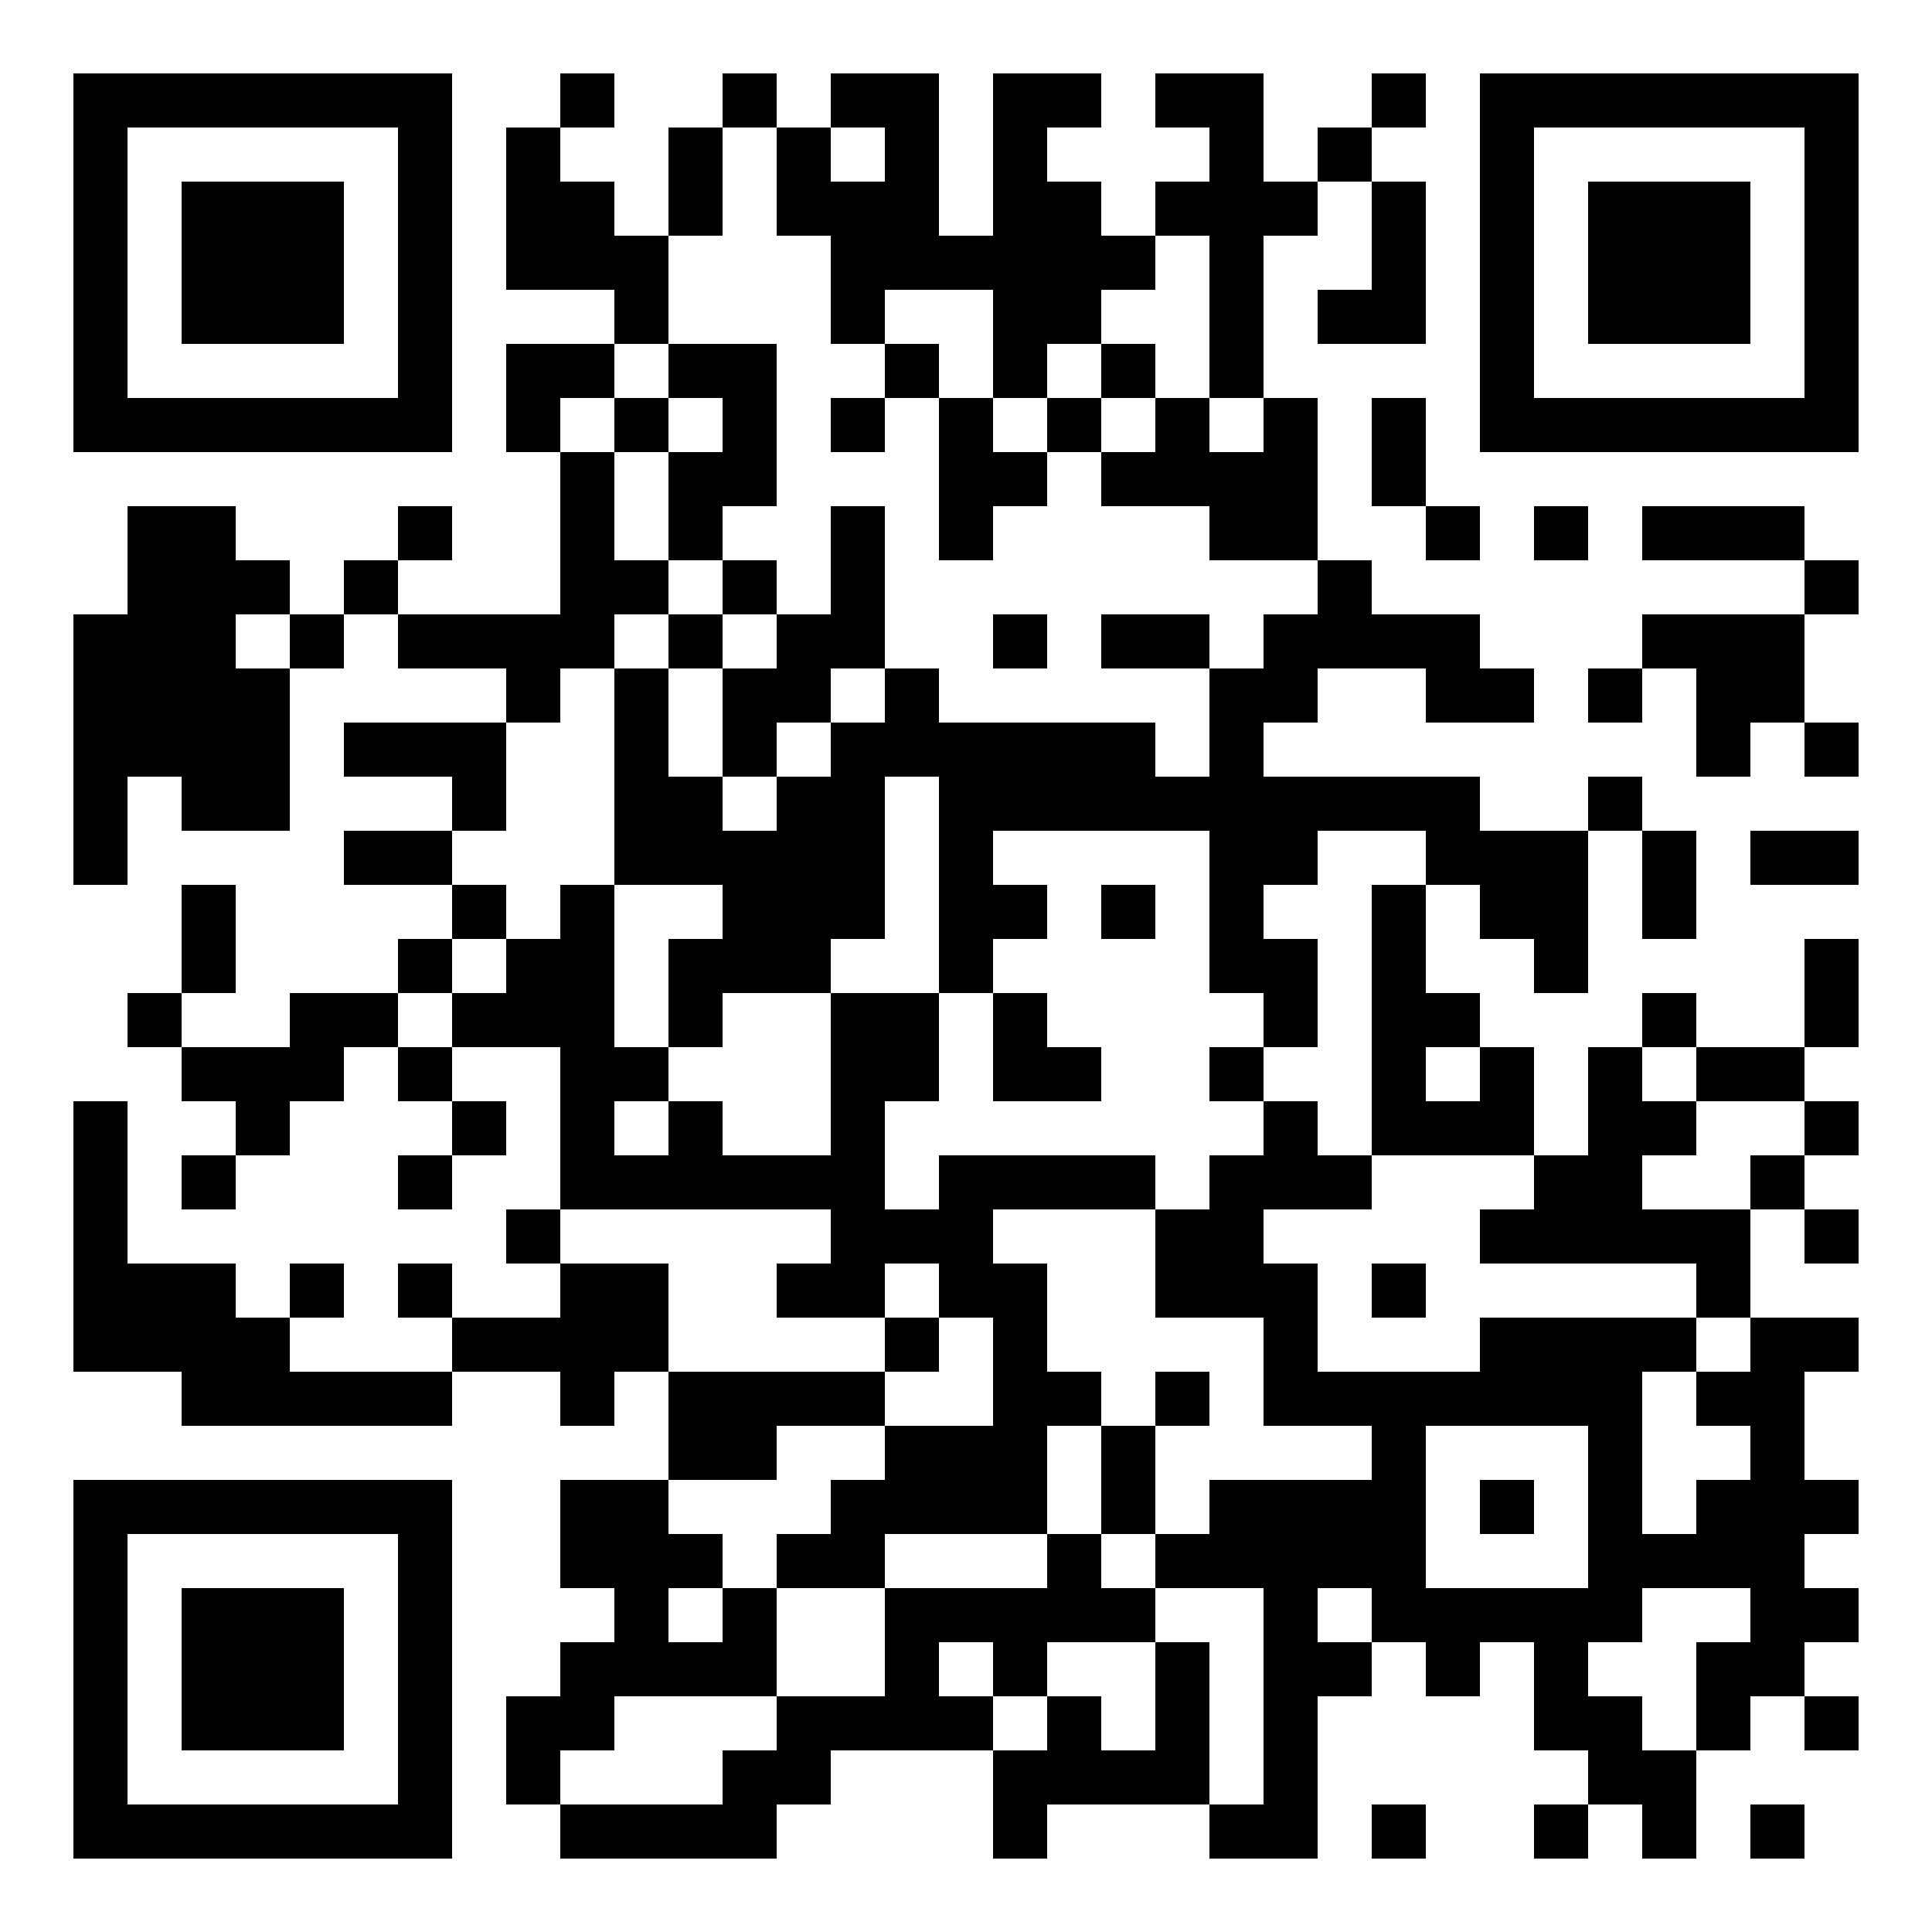 <svg xmlns="http://www.w3.org/2000/svg" width="500" height="500"><rect width="100%" height="100%" fill="#808080" stroke="none"/><defs><clipPath id="clip-path-dot-color"><rect x="19" y="159" width="14" height="14" transform="rotate(0,26,166)"></rect><rect x="19" y="173" width="14" height="14" transform="rotate(0,26,180)"></rect><rect x="19" y="187" width="14" height="14" transform="rotate(0,26,194)"></rect><rect x="19" y="201" width="14" height="14" transform="rotate(0,26,208)"></rect><rect x="19" y="215" width="14" height="14" transform="rotate(0,26,222)"></rect><rect x="19" y="285" width="14" height="14" transform="rotate(0,26,292)"></rect><rect x="19" y="299" width="14" height="14" transform="rotate(0,26,306)"></rect><rect x="19" y="313" width="14" height="14" transform="rotate(0,26,320)"></rect><rect x="19" y="327" width="14" height="14" transform="rotate(0,26,334)"></rect><rect x="19" y="341" width="14" height="14" transform="rotate(0,26,348)"></rect><rect x="33" y="131" width="14" height="14" transform="rotate(0,40,138)"></rect><rect x="33" y="145" width="14" height="14" transform="rotate(0,40,152)"></rect><rect x="33" y="159" width="14" height="14" transform="rotate(0,40,166)"></rect><rect x="33" y="173" width="14" height="14" transform="rotate(0,40,180)"></rect><rect x="33" y="187" width="14" height="14" transform="rotate(0,40,194)"></rect><rect x="33" y="257" width="14" height="14" transform="rotate(0,40,264)"></rect><rect x="33" y="327" width="14" height="14" transform="rotate(0,40,334)"></rect><rect x="33" y="341" width="14" height="14" transform="rotate(0,40,348)"></rect><rect x="47" y="131" width="14" height="14" transform="rotate(0,54,138)"></rect><rect x="47" y="145" width="14" height="14" transform="rotate(0,54,152)"></rect><rect x="47" y="159" width="14" height="14" transform="rotate(0,54,166)"></rect><rect x="47" y="173" width="14" height="14" transform="rotate(0,54,180)"></rect><rect x="47" y="187" width="14" height="14" transform="rotate(0,54,194)"></rect><rect x="47" y="201" width="14" height="14" transform="rotate(0,54,208)"></rect><rect x="47" y="229" width="14" height="14" transform="rotate(0,54,236)"></rect><rect x="47" y="243" width="14" height="14" transform="rotate(0,54,250)"></rect><rect x="47" y="271" width="14" height="14" transform="rotate(0,54,278)"></rect><rect x="47" y="299" width="14" height="14" transform="rotate(0,54,306)"></rect><rect x="47" y="327" width="14" height="14" transform="rotate(0,54,334)"></rect><rect x="47" y="341" width="14" height="14" transform="rotate(0,54,348)"></rect><rect x="47" y="355" width="14" height="14" transform="rotate(0,54,362)"></rect><rect x="61" y="145" width="14" height="14" transform="rotate(0,68,152)"></rect><rect x="61" y="173" width="14" height="14" transform="rotate(0,68,180)"></rect><rect x="61" y="187" width="14" height="14" transform="rotate(0,68,194)"></rect><rect x="61" y="201" width="14" height="14" transform="rotate(0,68,208)"></rect><rect x="61" y="271" width="14" height="14" transform="rotate(0,68,278)"></rect><rect x="61" y="285" width="14" height="14" transform="rotate(0,68,292)"></rect><rect x="61" y="341" width="14" height="14" transform="rotate(0,68,348)"></rect><rect x="61" y="355" width="14" height="14" transform="rotate(0,68,362)"></rect><rect x="75" y="159" width="14" height="14" transform="rotate(0,82,166)"></rect><rect x="75" y="257" width="14" height="14" transform="rotate(0,82,264)"></rect><rect x="75" y="271" width="14" height="14" transform="rotate(0,82,278)"></rect><rect x="75" y="327" width="14" height="14" transform="rotate(0,82,334)"></rect><rect x="75" y="355" width="14" height="14" transform="rotate(0,82,362)"></rect><rect x="89" y="145" width="14" height="14" transform="rotate(0,96,152)"></rect><rect x="89" y="187" width="14" height="14" transform="rotate(0,96,194)"></rect><rect x="89" y="215" width="14" height="14" transform="rotate(0,96,222)"></rect><rect x="89" y="257" width="14" height="14" transform="rotate(0,96,264)"></rect><rect x="89" y="355" width="14" height="14" transform="rotate(0,96,362)"></rect><rect x="103" y="131" width="14" height="14" transform="rotate(0,110,138)"></rect><rect x="103" y="159" width="14" height="14" transform="rotate(0,110,166)"></rect><rect x="103" y="187" width="14" height="14" transform="rotate(0,110,194)"></rect><rect x="103" y="215" width="14" height="14" transform="rotate(0,110,222)"></rect><rect x="103" y="243" width="14" height="14" transform="rotate(0,110,250)"></rect><rect x="103" y="271" width="14" height="14" transform="rotate(0,110,278)"></rect><rect x="103" y="299" width="14" height="14" transform="rotate(0,110,306)"></rect><rect x="103" y="327" width="14" height="14" transform="rotate(0,110,334)"></rect><rect x="103" y="355" width="14" height="14" transform="rotate(0,110,362)"></rect><rect x="117" y="159" width="14" height="14" transform="rotate(0,124,166)"></rect><rect x="117" y="187" width="14" height="14" transform="rotate(0,124,194)"></rect><rect x="117" y="201" width="14" height="14" transform="rotate(0,124,208)"></rect><rect x="117" y="229" width="14" height="14" transform="rotate(0,124,236)"></rect><rect x="117" y="257" width="14" height="14" transform="rotate(0,124,264)"></rect><rect x="117" y="285" width="14" height="14" transform="rotate(0,124,292)"></rect><rect x="117" y="341" width="14" height="14" transform="rotate(0,124,348)"></rect><rect x="131" y="33" width="14" height="14" transform="rotate(0,138,40)"></rect><rect x="131" y="47" width="14" height="14" transform="rotate(0,138,54)"></rect><rect x="131" y="61" width="14" height="14" transform="rotate(0,138,68)"></rect><rect x="131" y="89" width="14" height="14" transform="rotate(0,138,96)"></rect><rect x="131" y="103" width="14" height="14" transform="rotate(0,138,110)"></rect><rect x="131" y="159" width="14" height="14" transform="rotate(0,138,166)"></rect><rect x="131" y="173" width="14" height="14" transform="rotate(0,138,180)"></rect><rect x="131" y="243" width="14" height="14" transform="rotate(0,138,250)"></rect><rect x="131" y="257" width="14" height="14" transform="rotate(0,138,264)"></rect><rect x="131" y="313" width="14" height="14" transform="rotate(0,138,320)"></rect><rect x="131" y="341" width="14" height="14" transform="rotate(0,138,348)"></rect><rect x="131" y="439" width="14" height="14" transform="rotate(0,138,446)"></rect><rect x="131" y="453" width="14" height="14" transform="rotate(0,138,460)"></rect><rect x="145" y="19" width="14" height="14" transform="rotate(0,152,26)"></rect><rect x="145" y="47" width="14" height="14" transform="rotate(0,152,54)"></rect><rect x="145" y="61" width="14" height="14" transform="rotate(0,152,68)"></rect><rect x="145" y="89" width="14" height="14" transform="rotate(0,152,96)"></rect><rect x="145" y="117" width="14" height="14" transform="rotate(0,152,124)"></rect><rect x="145" y="131" width="14" height="14" transform="rotate(0,152,138)"></rect><rect x="145" y="145" width="14" height="14" transform="rotate(0,152,152)"></rect><rect x="145" y="159" width="14" height="14" transform="rotate(0,152,166)"></rect><rect x="145" y="229" width="14" height="14" transform="rotate(0,152,236)"></rect><rect x="145" y="243" width="14" height="14" transform="rotate(0,152,250)"></rect><rect x="145" y="257" width="14" height="14" transform="rotate(0,152,264)"></rect><rect x="145" y="271" width="14" height="14" transform="rotate(0,152,278)"></rect><rect x="145" y="285" width="14" height="14" transform="rotate(0,152,292)"></rect><rect x="145" y="299" width="14" height="14" transform="rotate(0,152,306)"></rect><rect x="145" y="327" width="14" height="14" transform="rotate(0,152,334)"></rect><rect x="145" y="341" width="14" height="14" transform="rotate(0,152,348)"></rect><rect x="145" y="355" width="14" height="14" transform="rotate(0,152,362)"></rect><rect x="145" y="383" width="14" height="14" transform="rotate(0,152,390)"></rect><rect x="145" y="397" width="14" height="14" transform="rotate(0,152,404)"></rect><rect x="145" y="425" width="14" height="14" transform="rotate(0,152,432)"></rect><rect x="145" y="439" width="14" height="14" transform="rotate(0,152,446)"></rect><rect x="145" y="467" width="14" height="14" transform="rotate(0,152,474)"></rect><rect x="159" y="61" width="14" height="14" transform="rotate(0,166,68)"></rect><rect x="159" y="75" width="14" height="14" transform="rotate(0,166,82)"></rect><rect x="159" y="103" width="14" height="14" transform="rotate(0,166,110)"></rect><rect x="159" y="145" width="14" height="14" transform="rotate(0,166,152)"></rect><rect x="159" y="173" width="14" height="14" transform="rotate(0,166,180)"></rect><rect x="159" y="187" width="14" height="14" transform="rotate(0,166,194)"></rect><rect x="159" y="201" width="14" height="14" transform="rotate(0,166,208)"></rect><rect x="159" y="215" width="14" height="14" transform="rotate(0,166,222)"></rect><rect x="159" y="271" width="14" height="14" transform="rotate(0,166,278)"></rect><rect x="159" y="299" width="14" height="14" transform="rotate(0,166,306)"></rect><rect x="159" y="327" width="14" height="14" transform="rotate(0,166,334)"></rect><rect x="159" y="341" width="14" height="14" transform="rotate(0,166,348)"></rect><rect x="159" y="383" width="14" height="14" transform="rotate(0,166,390)"></rect><rect x="159" y="397" width="14" height="14" transform="rotate(0,166,404)"></rect><rect x="159" y="411" width="14" height="14" transform="rotate(0,166,418)"></rect><rect x="159" y="425" width="14" height="14" transform="rotate(0,166,432)"></rect><rect x="159" y="467" width="14" height="14" transform="rotate(0,166,474)"></rect><rect x="173" y="33" width="14" height="14" transform="rotate(0,180,40)"></rect><rect x="173" y="47" width="14" height="14" transform="rotate(0,180,54)"></rect><rect x="173" y="89" width="14" height="14" transform="rotate(0,180,96)"></rect><rect x="173" y="117" width="14" height="14" transform="rotate(0,180,124)"></rect><rect x="173" y="131" width="14" height="14" transform="rotate(0,180,138)"></rect><rect x="173" y="159" width="14" height="14" transform="rotate(0,180,166)"></rect><rect x="173" y="201" width="14" height="14" transform="rotate(0,180,208)"></rect><rect x="173" y="215" width="14" height="14" transform="rotate(0,180,222)"></rect><rect x="173" y="243" width="14" height="14" transform="rotate(0,180,250)"></rect><rect x="173" y="257" width="14" height="14" transform="rotate(0,180,264)"></rect><rect x="173" y="285" width="14" height="14" transform="rotate(0,180,292)"></rect><rect x="173" y="299" width="14" height="14" transform="rotate(0,180,306)"></rect><rect x="173" y="355" width="14" height="14" transform="rotate(0,180,362)"></rect><rect x="173" y="369" width="14" height="14" transform="rotate(0,180,376)"></rect><rect x="173" y="397" width="14" height="14" transform="rotate(0,180,404)"></rect><rect x="173" y="425" width="14" height="14" transform="rotate(0,180,432)"></rect><rect x="173" y="467" width="14" height="14" transform="rotate(0,180,474)"></rect><rect x="187" y="19" width="14" height="14" transform="rotate(0,194,26)"></rect><rect x="187" y="89" width="14" height="14" transform="rotate(0,194,96)"></rect><rect x="187" y="103" width="14" height="14" transform="rotate(0,194,110)"></rect><rect x="187" y="117" width="14" height="14" transform="rotate(0,194,124)"></rect><rect x="187" y="145" width="14" height="14" transform="rotate(0,194,152)"></rect><rect x="187" y="173" width="14" height="14" transform="rotate(0,194,180)"></rect><rect x="187" y="187" width="14" height="14" transform="rotate(0,194,194)"></rect><rect x="187" y="215" width="14" height="14" transform="rotate(0,194,222)"></rect><rect x="187" y="229" width="14" height="14" transform="rotate(0,194,236)"></rect><rect x="187" y="243" width="14" height="14" transform="rotate(0,194,250)"></rect><rect x="187" y="299" width="14" height="14" transform="rotate(0,194,306)"></rect><rect x="187" y="355" width="14" height="14" transform="rotate(0,194,362)"></rect><rect x="187" y="369" width="14" height="14" transform="rotate(0,194,376)"></rect><rect x="187" y="411" width="14" height="14" transform="rotate(0,194,418)"></rect><rect x="187" y="425" width="14" height="14" transform="rotate(0,194,432)"></rect><rect x="187" y="453" width="14" height="14" transform="rotate(0,194,460)"></rect><rect x="187" y="467" width="14" height="14" transform="rotate(0,194,474)"></rect><rect x="201" y="33" width="14" height="14" transform="rotate(0,208,40)"></rect><rect x="201" y="47" width="14" height="14" transform="rotate(0,208,54)"></rect><rect x="201" y="159" width="14" height="14" transform="rotate(0,208,166)"></rect><rect x="201" y="173" width="14" height="14" transform="rotate(0,208,180)"></rect><rect x="201" y="201" width="14" height="14" transform="rotate(0,208,208)"></rect><rect x="201" y="215" width="14" height="14" transform="rotate(0,208,222)"></rect><rect x="201" y="229" width="14" height="14" transform="rotate(0,208,236)"></rect><rect x="201" y="243" width="14" height="14" transform="rotate(0,208,250)"></rect><rect x="201" y="299" width="14" height="14" transform="rotate(0,208,306)"></rect><rect x="201" y="327" width="14" height="14" transform="rotate(0,208,334)"></rect><rect x="201" y="355" width="14" height="14" transform="rotate(0,208,362)"></rect><rect x="201" y="397" width="14" height="14" transform="rotate(0,208,404)"></rect><rect x="201" y="439" width="14" height="14" transform="rotate(0,208,446)"></rect><rect x="201" y="453" width="14" height="14" transform="rotate(0,208,460)"></rect><rect x="215" y="19" width="14" height="14" transform="rotate(0,222,26)"></rect><rect x="215" y="47" width="14" height="14" transform="rotate(0,222,54)"></rect><rect x="215" y="61" width="14" height="14" transform="rotate(0,222,68)"></rect><rect x="215" y="75" width="14" height="14" transform="rotate(0,222,82)"></rect><rect x="215" y="103" width="14" height="14" transform="rotate(0,222,110)"></rect><rect x="215" y="131" width="14" height="14" transform="rotate(0,222,138)"></rect><rect x="215" y="145" width="14" height="14" transform="rotate(0,222,152)"></rect><rect x="215" y="159" width="14" height="14" transform="rotate(0,222,166)"></rect><rect x="215" y="187" width="14" height="14" transform="rotate(0,222,194)"></rect><rect x="215" y="201" width="14" height="14" transform="rotate(0,222,208)"></rect><rect x="215" y="215" width="14" height="14" transform="rotate(0,222,222)"></rect><rect x="215" y="229" width="14" height="14" transform="rotate(0,222,236)"></rect><rect x="215" y="257" width="14" height="14" transform="rotate(0,222,264)"></rect><rect x="215" y="271" width="14" height="14" transform="rotate(0,222,278)"></rect><rect x="215" y="285" width="14" height="14" transform="rotate(0,222,292)"></rect><rect x="215" y="299" width="14" height="14" transform="rotate(0,222,306)"></rect><rect x="215" y="313" width="14" height="14" transform="rotate(0,222,320)"></rect><rect x="215" y="327" width="14" height="14" transform="rotate(0,222,334)"></rect><rect x="215" y="355" width="14" height="14" transform="rotate(0,222,362)"></rect><rect x="215" y="383" width="14" height="14" transform="rotate(0,222,390)"></rect><rect x="215" y="397" width="14" height="14" transform="rotate(0,222,404)"></rect><rect x="215" y="439" width="14" height="14" transform="rotate(0,222,446)"></rect><rect x="229" y="19" width="14" height="14" transform="rotate(0,236,26)"></rect><rect x="229" y="33" width="14" height="14" transform="rotate(0,236,40)"></rect><rect x="229" y="47" width="14" height="14" transform="rotate(0,236,54)"></rect><rect x="229" y="61" width="14" height="14" transform="rotate(0,236,68)"></rect><rect x="229" y="89" width="14" height="14" transform="rotate(0,236,96)"></rect><rect x="229" y="173" width="14" height="14" transform="rotate(0,236,180)"></rect><rect x="229" y="187" width="14" height="14" transform="rotate(0,236,194)"></rect><rect x="229" y="257" width="14" height="14" transform="rotate(0,236,264)"></rect><rect x="229" y="271" width="14" height="14" transform="rotate(0,236,278)"></rect><rect x="229" y="313" width="14" height="14" transform="rotate(0,236,320)"></rect><rect x="229" y="341" width="14" height="14" transform="rotate(0,236,348)"></rect><rect x="229" y="369" width="14" height="14" transform="rotate(0,236,376)"></rect><rect x="229" y="383" width="14" height="14" transform="rotate(0,236,390)"></rect><rect x="229" y="411" width="14" height="14" transform="rotate(0,236,418)"></rect><rect x="229" y="425" width="14" height="14" transform="rotate(0,236,432)"></rect><rect x="229" y="439" width="14" height="14" transform="rotate(0,236,446)"></rect><rect x="243" y="61" width="14" height="14" transform="rotate(0,250,68)"></rect><rect x="243" y="103" width="14" height="14" transform="rotate(0,250,110)"></rect><rect x="243" y="117" width="14" height="14" transform="rotate(0,250,124)"></rect><rect x="243" y="131" width="14" height="14" transform="rotate(0,250,138)"></rect><rect x="243" y="187" width="14" height="14" transform="rotate(0,250,194)"></rect><rect x="243" y="201" width="14" height="14" transform="rotate(0,250,208)"></rect><rect x="243" y="215" width="14" height="14" transform="rotate(0,250,222)"></rect><rect x="243" y="229" width="14" height="14" transform="rotate(0,250,236)"></rect><rect x="243" y="243" width="14" height="14" transform="rotate(0,250,250)"></rect><rect x="243" y="299" width="14" height="14" transform="rotate(0,250,306)"></rect><rect x="243" y="313" width="14" height="14" transform="rotate(0,250,320)"></rect><rect x="243" y="327" width="14" height="14" transform="rotate(0,250,334)"></rect><rect x="243" y="369" width="14" height="14" transform="rotate(0,250,376)"></rect><rect x="243" y="383" width="14" height="14" transform="rotate(0,250,390)"></rect><rect x="243" y="411" width="14" height="14" transform="rotate(0,250,418)"></rect><rect x="243" y="439" width="14" height="14" transform="rotate(0,250,446)"></rect><rect x="257" y="19" width="14" height="14" transform="rotate(0,264,26)"></rect><rect x="257" y="33" width="14" height="14" transform="rotate(0,264,40)"></rect><rect x="257" y="47" width="14" height="14" transform="rotate(0,264,54)"></rect><rect x="257" y="61" width="14" height="14" transform="rotate(0,264,68)"></rect><rect x="257" y="75" width="14" height="14" transform="rotate(0,264,82)"></rect><rect x="257" y="89" width="14" height="14" transform="rotate(0,264,96)"></rect><rect x="257" y="117" width="14" height="14" transform="rotate(0,264,124)"></rect><rect x="257" y="159" width="14" height="14" transform="rotate(0,264,166)"></rect><rect x="257" y="187" width="14" height="14" transform="rotate(0,264,194)"></rect><rect x="257" y="201" width="14" height="14" transform="rotate(0,264,208)"></rect><rect x="257" y="229" width="14" height="14" transform="rotate(0,264,236)"></rect><rect x="257" y="257" width="14" height="14" transform="rotate(0,264,264)"></rect><rect x="257" y="271" width="14" height="14" transform="rotate(0,264,278)"></rect><rect x="257" y="299" width="14" height="14" transform="rotate(0,264,306)"></rect><rect x="257" y="327" width="14" height="14" transform="rotate(0,264,334)"></rect><rect x="257" y="341" width="14" height="14" transform="rotate(0,264,348)"></rect><rect x="257" y="355" width="14" height="14" transform="rotate(0,264,362)"></rect><rect x="257" y="369" width="14" height="14" transform="rotate(0,264,376)"></rect><rect x="257" y="383" width="14" height="14" transform="rotate(0,264,390)"></rect><rect x="257" y="411" width="14" height="14" transform="rotate(0,264,418)"></rect><rect x="257" y="425" width="14" height="14" transform="rotate(0,264,432)"></rect><rect x="257" y="453" width="14" height="14" transform="rotate(0,264,460)"></rect><rect x="257" y="467" width="14" height="14" transform="rotate(0,264,474)"></rect><rect x="271" y="19" width="14" height="14" transform="rotate(0,278,26)"></rect><rect x="271" y="47" width="14" height="14" transform="rotate(0,278,54)"></rect><rect x="271" y="61" width="14" height="14" transform="rotate(0,278,68)"></rect><rect x="271" y="75" width="14" height="14" transform="rotate(0,278,82)"></rect><rect x="271" y="103" width="14" height="14" transform="rotate(0,278,110)"></rect><rect x="271" y="187" width="14" height="14" transform="rotate(0,278,194)"></rect><rect x="271" y="201" width="14" height="14" transform="rotate(0,278,208)"></rect><rect x="271" y="271" width="14" height="14" transform="rotate(0,278,278)"></rect><rect x="271" y="299" width="14" height="14" transform="rotate(0,278,306)"></rect><rect x="271" y="355" width="14" height="14" transform="rotate(0,278,362)"></rect><rect x="271" y="397" width="14" height="14" transform="rotate(0,278,404)"></rect><rect x="271" y="411" width="14" height="14" transform="rotate(0,278,418)"></rect><rect x="271" y="439" width="14" height="14" transform="rotate(0,278,446)"></rect><rect x="271" y="453" width="14" height="14" transform="rotate(0,278,460)"></rect><rect x="285" y="61" width="14" height="14" transform="rotate(0,292,68)"></rect><rect x="285" y="89" width="14" height="14" transform="rotate(0,292,96)"></rect><rect x="285" y="117" width="14" height="14" transform="rotate(0,292,124)"></rect><rect x="285" y="159" width="14" height="14" transform="rotate(0,292,166)"></rect><rect x="285" y="187" width="14" height="14" transform="rotate(0,292,194)"></rect><rect x="285" y="201" width="14" height="14" transform="rotate(0,292,208)"></rect><rect x="285" y="229" width="14" height="14" transform="rotate(0,292,236)"></rect><rect x="285" y="299" width="14" height="14" transform="rotate(0,292,306)"></rect><rect x="285" y="369" width="14" height="14" transform="rotate(0,292,376)"></rect><rect x="285" y="383" width="14" height="14" transform="rotate(0,292,390)"></rect><rect x="285" y="411" width="14" height="14" transform="rotate(0,292,418)"></rect><rect x="285" y="453" width="14" height="14" transform="rotate(0,292,460)"></rect><rect x="299" y="19" width="14" height="14" transform="rotate(0,306,26)"></rect><rect x="299" y="47" width="14" height="14" transform="rotate(0,306,54)"></rect><rect x="299" y="103" width="14" height="14" transform="rotate(0,306,110)"></rect><rect x="299" y="117" width="14" height="14" transform="rotate(0,306,124)"></rect><rect x="299" y="159" width="14" height="14" transform="rotate(0,306,166)"></rect><rect x="299" y="201" width="14" height="14" transform="rotate(0,306,208)"></rect><rect x="299" y="313" width="14" height="14" transform="rotate(0,306,320)"></rect><rect x="299" y="327" width="14" height="14" transform="rotate(0,306,334)"></rect><rect x="299" y="355" width="14" height="14" transform="rotate(0,306,362)"></rect><rect x="299" y="397" width="14" height="14" transform="rotate(0,306,404)"></rect><rect x="299" y="425" width="14" height="14" transform="rotate(0,306,432)"></rect><rect x="299" y="439" width="14" height="14" transform="rotate(0,306,446)"></rect><rect x="299" y="453" width="14" height="14" transform="rotate(0,306,460)"></rect><rect x="313" y="19" width="14" height="14" transform="rotate(0,320,26)"></rect><rect x="313" y="33" width="14" height="14" transform="rotate(0,320,40)"></rect><rect x="313" y="47" width="14" height="14" transform="rotate(0,320,54)"></rect><rect x="313" y="61" width="14" height="14" transform="rotate(0,320,68)"></rect><rect x="313" y="75" width="14" height="14" transform="rotate(0,320,82)"></rect><rect x="313" y="89" width="14" height="14" transform="rotate(0,320,96)"></rect><rect x="313" y="117" width="14" height="14" transform="rotate(0,320,124)"></rect><rect x="313" y="131" width="14" height="14" transform="rotate(0,320,138)"></rect><rect x="313" y="173" width="14" height="14" transform="rotate(0,320,180)"></rect><rect x="313" y="187" width="14" height="14" transform="rotate(0,320,194)"></rect><rect x="313" y="201" width="14" height="14" transform="rotate(0,320,208)"></rect><rect x="313" y="215" width="14" height="14" transform="rotate(0,320,222)"></rect><rect x="313" y="229" width="14" height="14" transform="rotate(0,320,236)"></rect><rect x="313" y="243" width="14" height="14" transform="rotate(0,320,250)"></rect><rect x="313" y="271" width="14" height="14" transform="rotate(0,320,278)"></rect><rect x="313" y="299" width="14" height="14" transform="rotate(0,320,306)"></rect><rect x="313" y="313" width="14" height="14" transform="rotate(0,320,320)"></rect><rect x="313" y="327" width="14" height="14" transform="rotate(0,320,334)"></rect><rect x="313" y="383" width="14" height="14" transform="rotate(0,320,390)"></rect><rect x="313" y="397" width="14" height="14" transform="rotate(0,320,404)"></rect><rect x="313" y="467" width="14" height="14" transform="rotate(0,320,474)"></rect><rect x="327" y="47" width="14" height="14" transform="rotate(0,334,54)"></rect><rect x="327" y="103" width="14" height="14" transform="rotate(0,334,110)"></rect><rect x="327" y="117" width="14" height="14" transform="rotate(0,334,124)"></rect><rect x="327" y="131" width="14" height="14" transform="rotate(0,334,138)"></rect><rect x="327" y="159" width="14" height="14" transform="rotate(0,334,166)"></rect><rect x="327" y="173" width="14" height="14" transform="rotate(0,334,180)"></rect><rect x="327" y="201" width="14" height="14" transform="rotate(0,334,208)"></rect><rect x="327" y="215" width="14" height="14" transform="rotate(0,334,222)"></rect><rect x="327" y="243" width="14" height="14" transform="rotate(0,334,250)"></rect><rect x="327" y="257" width="14" height="14" transform="rotate(0,334,264)"></rect><rect x="327" y="285" width="14" height="14" transform="rotate(0,334,292)"></rect><rect x="327" y="299" width="14" height="14" transform="rotate(0,334,306)"></rect><rect x="327" y="327" width="14" height="14" transform="rotate(0,334,334)"></rect><rect x="327" y="341" width="14" height="14" transform="rotate(0,334,348)"></rect><rect x="327" y="355" width="14" height="14" transform="rotate(0,334,362)"></rect><rect x="327" y="383" width="14" height="14" transform="rotate(0,334,390)"></rect><rect x="327" y="397" width="14" height="14" transform="rotate(0,334,404)"></rect><rect x="327" y="411" width="14" height="14" transform="rotate(0,334,418)"></rect><rect x="327" y="425" width="14" height="14" transform="rotate(0,334,432)"></rect><rect x="327" y="439" width="14" height="14" transform="rotate(0,334,446)"></rect><rect x="327" y="453" width="14" height="14" transform="rotate(0,334,460)"></rect><rect x="327" y="467" width="14" height="14" transform="rotate(0,334,474)"></rect><rect x="341" y="33" width="14" height="14" transform="rotate(0,348,40)"></rect><rect x="341" y="75" width="14" height="14" transform="rotate(0,348,82)"></rect><rect x="341" y="145" width="14" height="14" transform="rotate(0,348,152)"></rect><rect x="341" y="159" width="14" height="14" transform="rotate(0,348,166)"></rect><rect x="341" y="201" width="14" height="14" transform="rotate(0,348,208)"></rect><rect x="341" y="299" width="14" height="14" transform="rotate(0,348,306)"></rect><rect x="341" y="355" width="14" height="14" transform="rotate(0,348,362)"></rect><rect x="341" y="383" width="14" height="14" transform="rotate(0,348,390)"></rect><rect x="341" y="397" width="14" height="14" transform="rotate(0,348,404)"></rect><rect x="341" y="425" width="14" height="14" transform="rotate(0,348,432)"></rect><rect x="355" y="19" width="14" height="14" transform="rotate(0,362,26)"></rect><rect x="355" y="47" width="14" height="14" transform="rotate(0,362,54)"></rect><rect x="355" y="61" width="14" height="14" transform="rotate(0,362,68)"></rect><rect x="355" y="75" width="14" height="14" transform="rotate(0,362,82)"></rect><rect x="355" y="103" width="14" height="14" transform="rotate(0,362,110)"></rect><rect x="355" y="117" width="14" height="14" transform="rotate(0,362,124)"></rect><rect x="355" y="159" width="14" height="14" transform="rotate(0,362,166)"></rect><rect x="355" y="201" width="14" height="14" transform="rotate(0,362,208)"></rect><rect x="355" y="229" width="14" height="14" transform="rotate(0,362,236)"></rect><rect x="355" y="243" width="14" height="14" transform="rotate(0,362,250)"></rect><rect x="355" y="257" width="14" height="14" transform="rotate(0,362,264)"></rect><rect x="355" y="271" width="14" height="14" transform="rotate(0,362,278)"></rect><rect x="355" y="285" width="14" height="14" transform="rotate(0,362,292)"></rect><rect x="355" y="327" width="14" height="14" transform="rotate(0,362,334)"></rect><rect x="355" y="355" width="14" height="14" transform="rotate(0,362,362)"></rect><rect x="355" y="369" width="14" height="14" transform="rotate(0,362,376)"></rect><rect x="355" y="383" width="14" height="14" transform="rotate(0,362,390)"></rect><rect x="355" y="397" width="14" height="14" transform="rotate(0,362,404)"></rect><rect x="355" y="411" width="14" height="14" transform="rotate(0,362,418)"></rect><rect x="355" y="467" width="14" height="14" transform="rotate(0,362,474)"></rect><rect x="369" y="131" width="14" height="14" transform="rotate(0,376,138)"></rect><rect x="369" y="159" width="14" height="14" transform="rotate(0,376,166)"></rect><rect x="369" y="173" width="14" height="14" transform="rotate(0,376,180)"></rect><rect x="369" y="201" width="14" height="14" transform="rotate(0,376,208)"></rect><rect x="369" y="215" width="14" height="14" transform="rotate(0,376,222)"></rect><rect x="369" y="257" width="14" height="14" transform="rotate(0,376,264)"></rect><rect x="369" y="285" width="14" height="14" transform="rotate(0,376,292)"></rect><rect x="369" y="355" width="14" height="14" transform="rotate(0,376,362)"></rect><rect x="369" y="411" width="14" height="14" transform="rotate(0,376,418)"></rect><rect x="369" y="425" width="14" height="14" transform="rotate(0,376,432)"></rect><rect x="383" y="173" width="14" height="14" transform="rotate(0,390,180)"></rect><rect x="383" y="215" width="14" height="14" transform="rotate(0,390,222)"></rect><rect x="383" y="229" width="14" height="14" transform="rotate(0,390,236)"></rect><rect x="383" y="271" width="14" height="14" transform="rotate(0,390,278)"></rect><rect x="383" y="285" width="14" height="14" transform="rotate(0,390,292)"></rect><rect x="383" y="313" width="14" height="14" transform="rotate(0,390,320)"></rect><rect x="383" y="341" width="14" height="14" transform="rotate(0,390,348)"></rect><rect x="383" y="355" width="14" height="14" transform="rotate(0,390,362)"></rect><rect x="383" y="383" width="14" height="14" transform="rotate(0,390,390)"></rect><rect x="383" y="411" width="14" height="14" transform="rotate(0,390,418)"></rect><rect x="397" y="131" width="14" height="14" transform="rotate(0,404,138)"></rect><rect x="397" y="215" width="14" height="14" transform="rotate(0,404,222)"></rect><rect x="397" y="229" width="14" height="14" transform="rotate(0,404,236)"></rect><rect x="397" y="243" width="14" height="14" transform="rotate(0,404,250)"></rect><rect x="397" y="299" width="14" height="14" transform="rotate(0,404,306)"></rect><rect x="397" y="313" width="14" height="14" transform="rotate(0,404,320)"></rect><rect x="397" y="341" width="14" height="14" transform="rotate(0,404,348)"></rect><rect x="397" y="355" width="14" height="14" transform="rotate(0,404,362)"></rect><rect x="397" y="411" width="14" height="14" transform="rotate(0,404,418)"></rect><rect x="397" y="425" width="14" height="14" transform="rotate(0,404,432)"></rect><rect x="397" y="439" width="14" height="14" transform="rotate(0,404,446)"></rect><rect x="397" y="467" width="14" height="14" transform="rotate(0,404,474)"></rect><rect x="411" y="173" width="14" height="14" transform="rotate(0,418,180)"></rect><rect x="411" y="201" width="14" height="14" transform="rotate(0,418,208)"></rect><rect x="411" y="271" width="14" height="14" transform="rotate(0,418,278)"></rect><rect x="411" y="285" width="14" height="14" transform="rotate(0,418,292)"></rect><rect x="411" y="299" width="14" height="14" transform="rotate(0,418,306)"></rect><rect x="411" y="313" width="14" height="14" transform="rotate(0,418,320)"></rect><rect x="411" y="341" width="14" height="14" transform="rotate(0,418,348)"></rect><rect x="411" y="355" width="14" height="14" transform="rotate(0,418,362)"></rect><rect x="411" y="369" width="14" height="14" transform="rotate(0,418,376)"></rect><rect x="411" y="383" width="14" height="14" transform="rotate(0,418,390)"></rect><rect x="411" y="397" width="14" height="14" transform="rotate(0,418,404)"></rect><rect x="411" y="411" width="14" height="14" transform="rotate(0,418,418)"></rect><rect x="411" y="439" width="14" height="14" transform="rotate(0,418,446)"></rect><rect x="411" y="453" width="14" height="14" transform="rotate(0,418,460)"></rect><rect x="425" y="131" width="14" height="14" transform="rotate(0,432,138)"></rect><rect x="425" y="159" width="14" height="14" transform="rotate(0,432,166)"></rect><rect x="425" y="215" width="14" height="14" transform="rotate(0,432,222)"></rect><rect x="425" y="229" width="14" height="14" transform="rotate(0,432,236)"></rect><rect x="425" y="257" width="14" height="14" transform="rotate(0,432,264)"></rect><rect x="425" y="285" width="14" height="14" transform="rotate(0,432,292)"></rect><rect x="425" y="313" width="14" height="14" transform="rotate(0,432,320)"></rect><rect x="425" y="341" width="14" height="14" transform="rotate(0,432,348)"></rect><rect x="425" y="397" width="14" height="14" transform="rotate(0,432,404)"></rect><rect x="425" y="453" width="14" height="14" transform="rotate(0,432,460)"></rect><rect x="425" y="467" width="14" height="14" transform="rotate(0,432,474)"></rect><rect x="439" y="131" width="14" height="14" transform="rotate(0,446,138)"></rect><rect x="439" y="159" width="14" height="14" transform="rotate(0,446,166)"></rect><rect x="439" y="173" width="14" height="14" transform="rotate(0,446,180)"></rect><rect x="439" y="187" width="14" height="14" transform="rotate(0,446,194)"></rect><rect x="439" y="271" width="14" height="14" transform="rotate(0,446,278)"></rect><rect x="439" y="313" width="14" height="14" transform="rotate(0,446,320)"></rect><rect x="439" y="327" width="14" height="14" transform="rotate(0,446,334)"></rect><rect x="439" y="355" width="14" height="14" transform="rotate(0,446,362)"></rect><rect x="439" y="383" width="14" height="14" transform="rotate(0,446,390)"></rect><rect x="439" y="397" width="14" height="14" transform="rotate(0,446,404)"></rect><rect x="439" y="425" width="14" height="14" transform="rotate(0,446,432)"></rect><rect x="439" y="439" width="14" height="14" transform="rotate(0,446,446)"></rect><rect x="453" y="131" width="14" height="14" transform="rotate(0,460,138)"></rect><rect x="453" y="159" width="14" height="14" transform="rotate(0,460,166)"></rect><rect x="453" y="173" width="14" height="14" transform="rotate(0,460,180)"></rect><rect x="453" y="215" width="14" height="14" transform="rotate(0,460,222)"></rect><rect x="453" y="271" width="14" height="14" transform="rotate(0,460,278)"></rect><rect x="453" y="299" width="14" height="14" transform="rotate(0,460,306)"></rect><rect x="453" y="341" width="14" height="14" transform="rotate(0,460,348)"></rect><rect x="453" y="355" width="14" height="14" transform="rotate(0,460,362)"></rect><rect x="453" y="369" width="14" height="14" transform="rotate(0,460,376)"></rect><rect x="453" y="383" width="14" height="14" transform="rotate(0,460,390)"></rect><rect x="453" y="397" width="14" height="14" transform="rotate(0,460,404)"></rect><rect x="453" y="411" width="14" height="14" transform="rotate(0,460,418)"></rect><rect x="453" y="425" width="14" height="14" transform="rotate(0,460,432)"></rect><rect x="453" y="467" width="14" height="14" transform="rotate(0,460,474)"></rect><rect x="467" y="145" width="14" height="14" transform="rotate(0,474,152)"></rect><rect x="467" y="187" width="14" height="14" transform="rotate(0,474,194)"></rect><rect x="467" y="215" width="14" height="14" transform="rotate(0,474,222)"></rect><rect x="467" y="243" width="14" height="14" transform="rotate(0,474,250)"></rect><rect x="467" y="257" width="14" height="14" transform="rotate(0,474,264)"></rect><rect x="467" y="285" width="14" height="14" transform="rotate(0,474,292)"></rect><rect x="467" y="313" width="14" height="14" transform="rotate(0,474,320)"></rect><rect x="467" y="341" width="14" height="14" transform="rotate(0,474,348)"></rect><rect x="467" y="383" width="14" height="14" transform="rotate(0,474,390)"></rect><rect x="467" y="411" width="14" height="14" transform="rotate(0,474,418)"></rect><rect x="467" y="439" width="14" height="14" transform="rotate(0,474,446)"></rect><path clip-rule="evenodd" d="M 19 19v 98h 98v -98zM 33 33h 70v 70h -70z" transform="rotate(0,68,68)"></path><rect x="47" y="47" width="42" height="42" transform="rotate(0,68,68)"></rect><path clip-rule="evenodd" d="M 383 19v 98h 98v -98zM 397 33h 70v 70h -70z" transform="rotate(90,432,68)"></path><rect x="411" y="47" width="42" height="42" transform="rotate(90,432,68)"></rect><path clip-rule="evenodd" d="M 19 383v 98h 98v -98zM 33 397h 70v 70h -70z" transform="rotate(-90,68,432)"></path><rect x="47" y="411" width="42" height="42" transform="rotate(-90,68,432)"></rect></clipPath></defs><rect x="0" y="0" height="500" width="500" clip-path="url('#clip-path-background-color')" fill="#fff"></rect><rect x="0" y="0" height="500" width="500" clip-path="url('#clip-path-dot-color')" fill="#000000"></rect></svg>